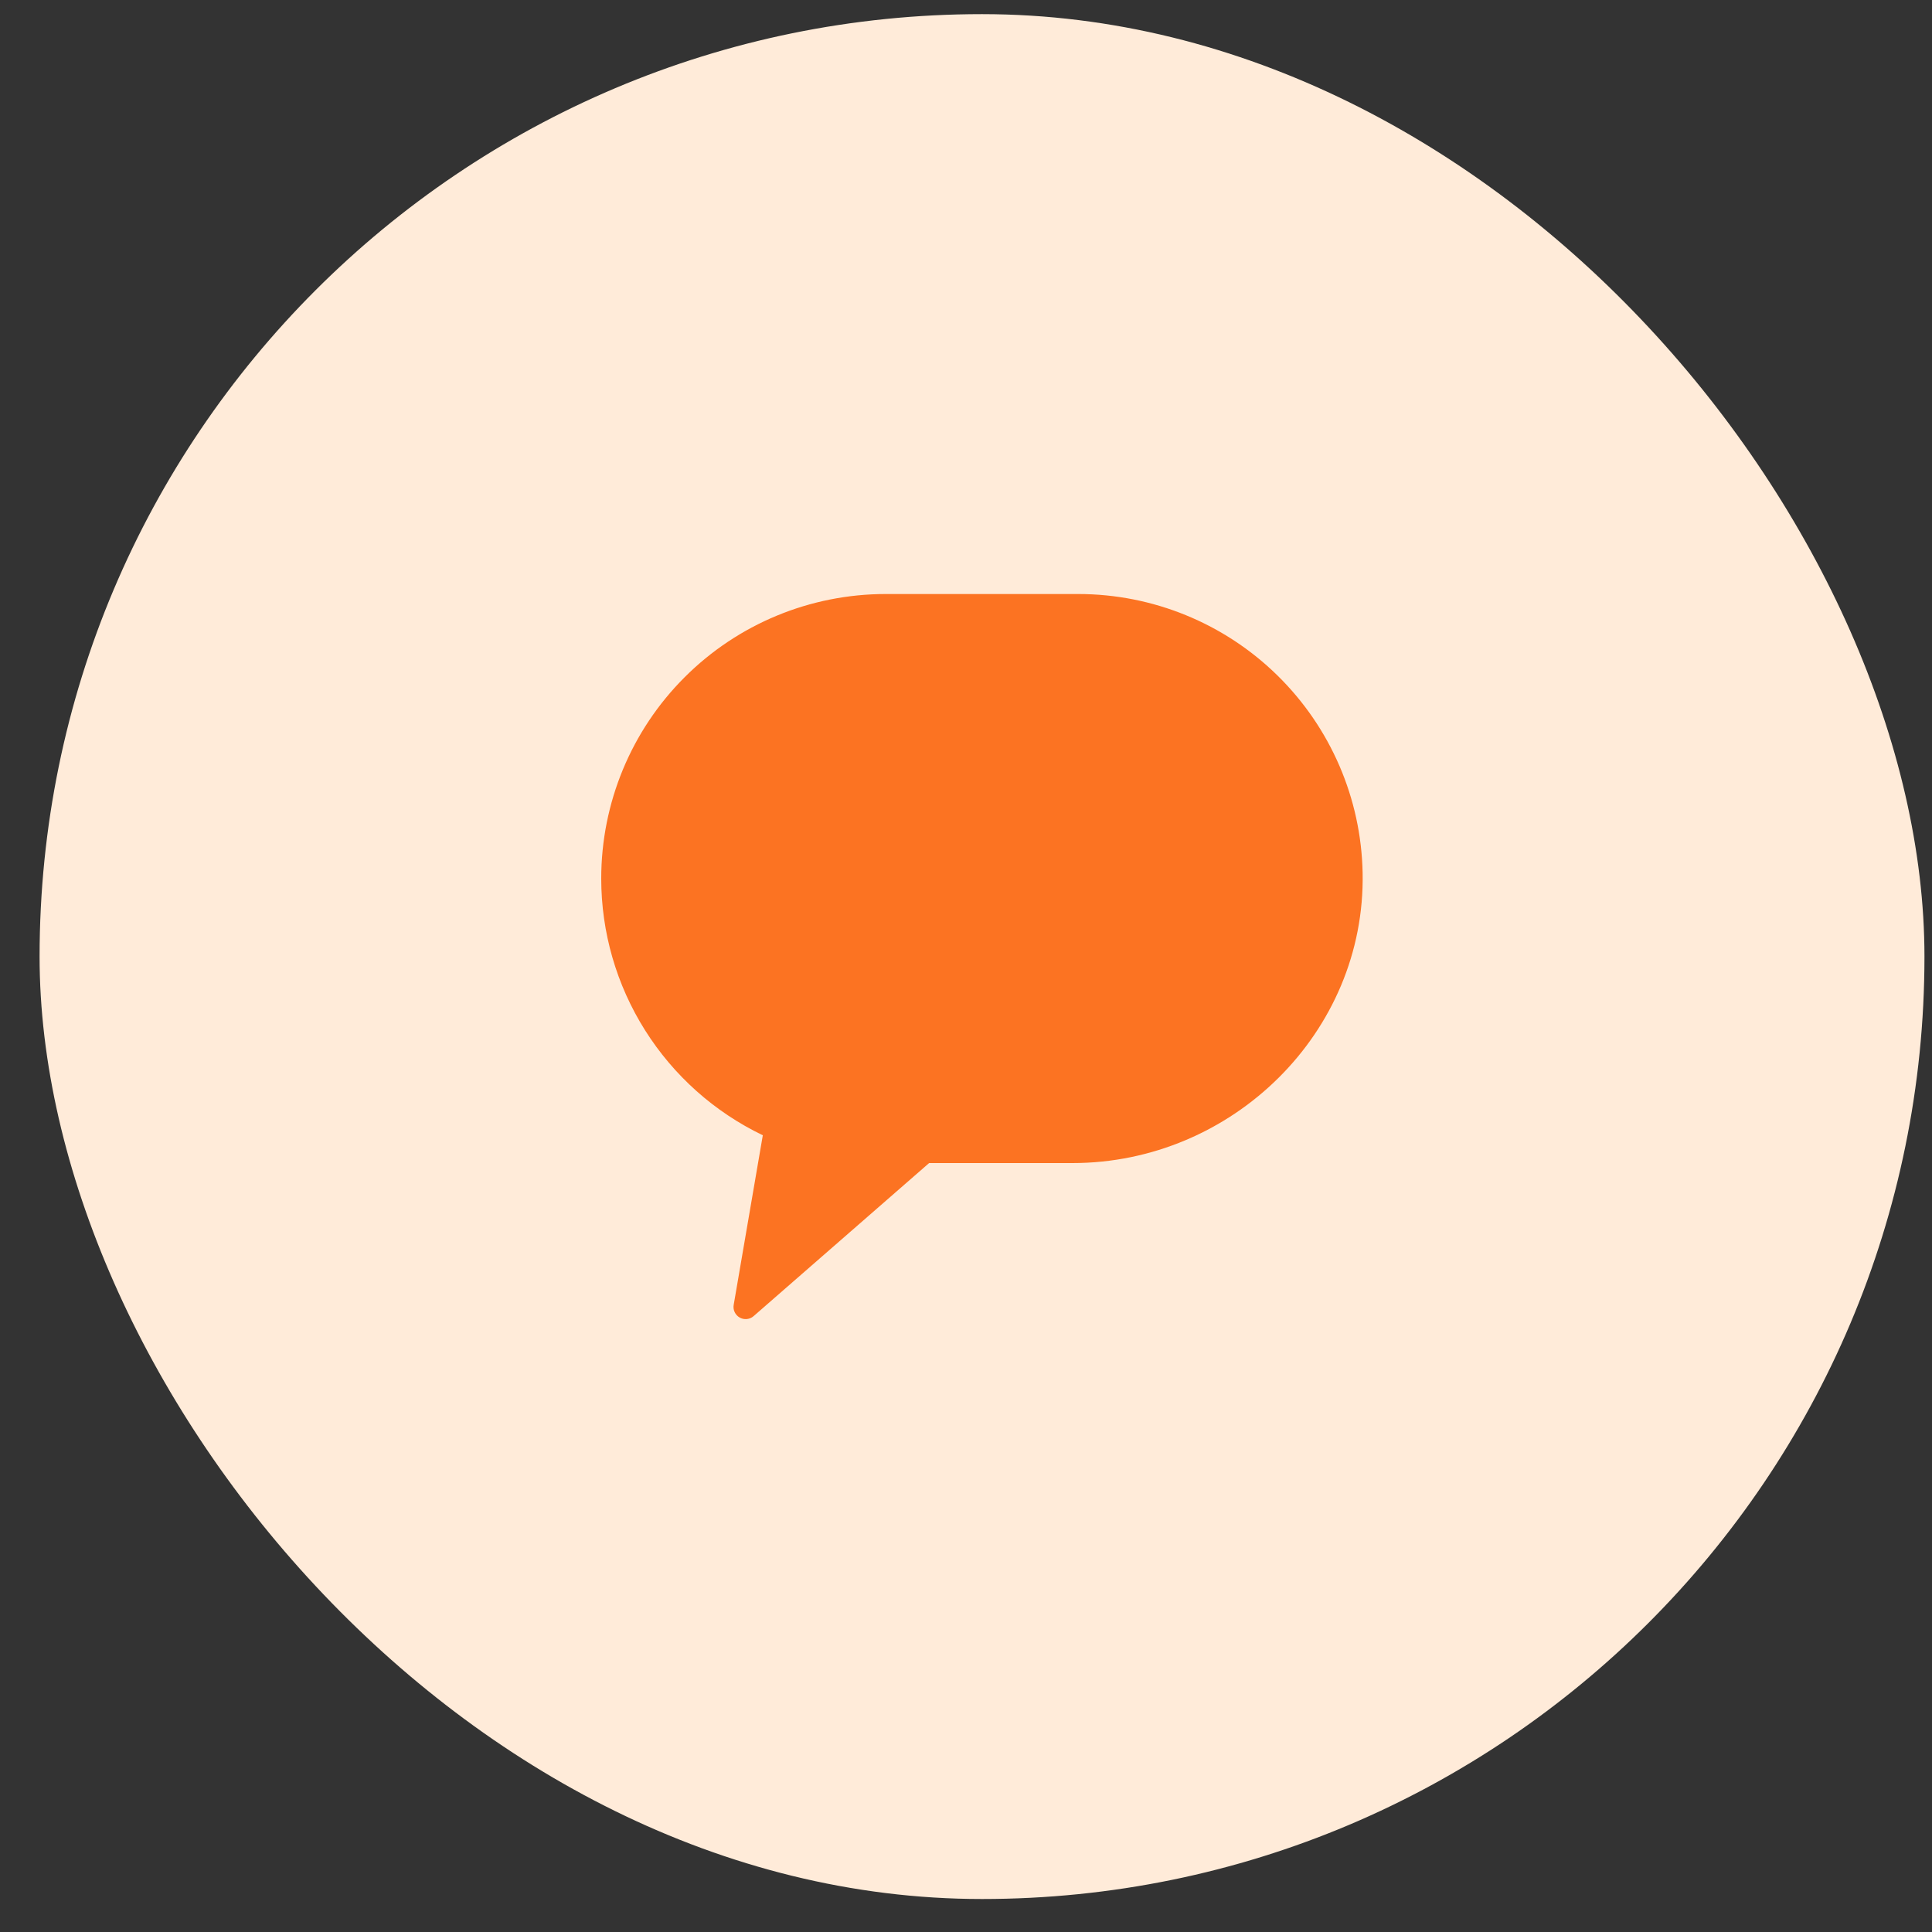 <?xml version="1.0" encoding="UTF-8"?>
<svg xmlns="http://www.w3.org/2000/svg" width="41" height="41" viewBox="0 0 41 41" fill="none">
  <rect x="0" y="0" width="41" height="41" fill="#333333" stroke="none"/>
  <rect x="0.84" y="0.3" width="40" height="40" rx="20" fill="#FFEBD9"></rect>
  <path d="M12.759 18.644C12.759 17.042 13.394 15.506 14.527 14.374C15.659 13.241 17.195 12.606 18.797 12.606H22.881C24.462 12.606 25.98 13.226 27.108 14.333C28.237 15.44 28.887 16.945 28.917 18.526C28.982 21.911 26.146 24.682 22.76 24.682H19.717L15.993 27.93C15.911 28.002 15.793 28.014 15.697 27.96C15.603 27.907 15.551 27.799 15.57 27.692L16.188 24.092C15.161 23.599 14.295 22.826 13.688 21.862C13.081 20.898 12.759 19.783 12.759 18.644L12.759 18.644Z" fill="#FC7322"></path>
</svg>
